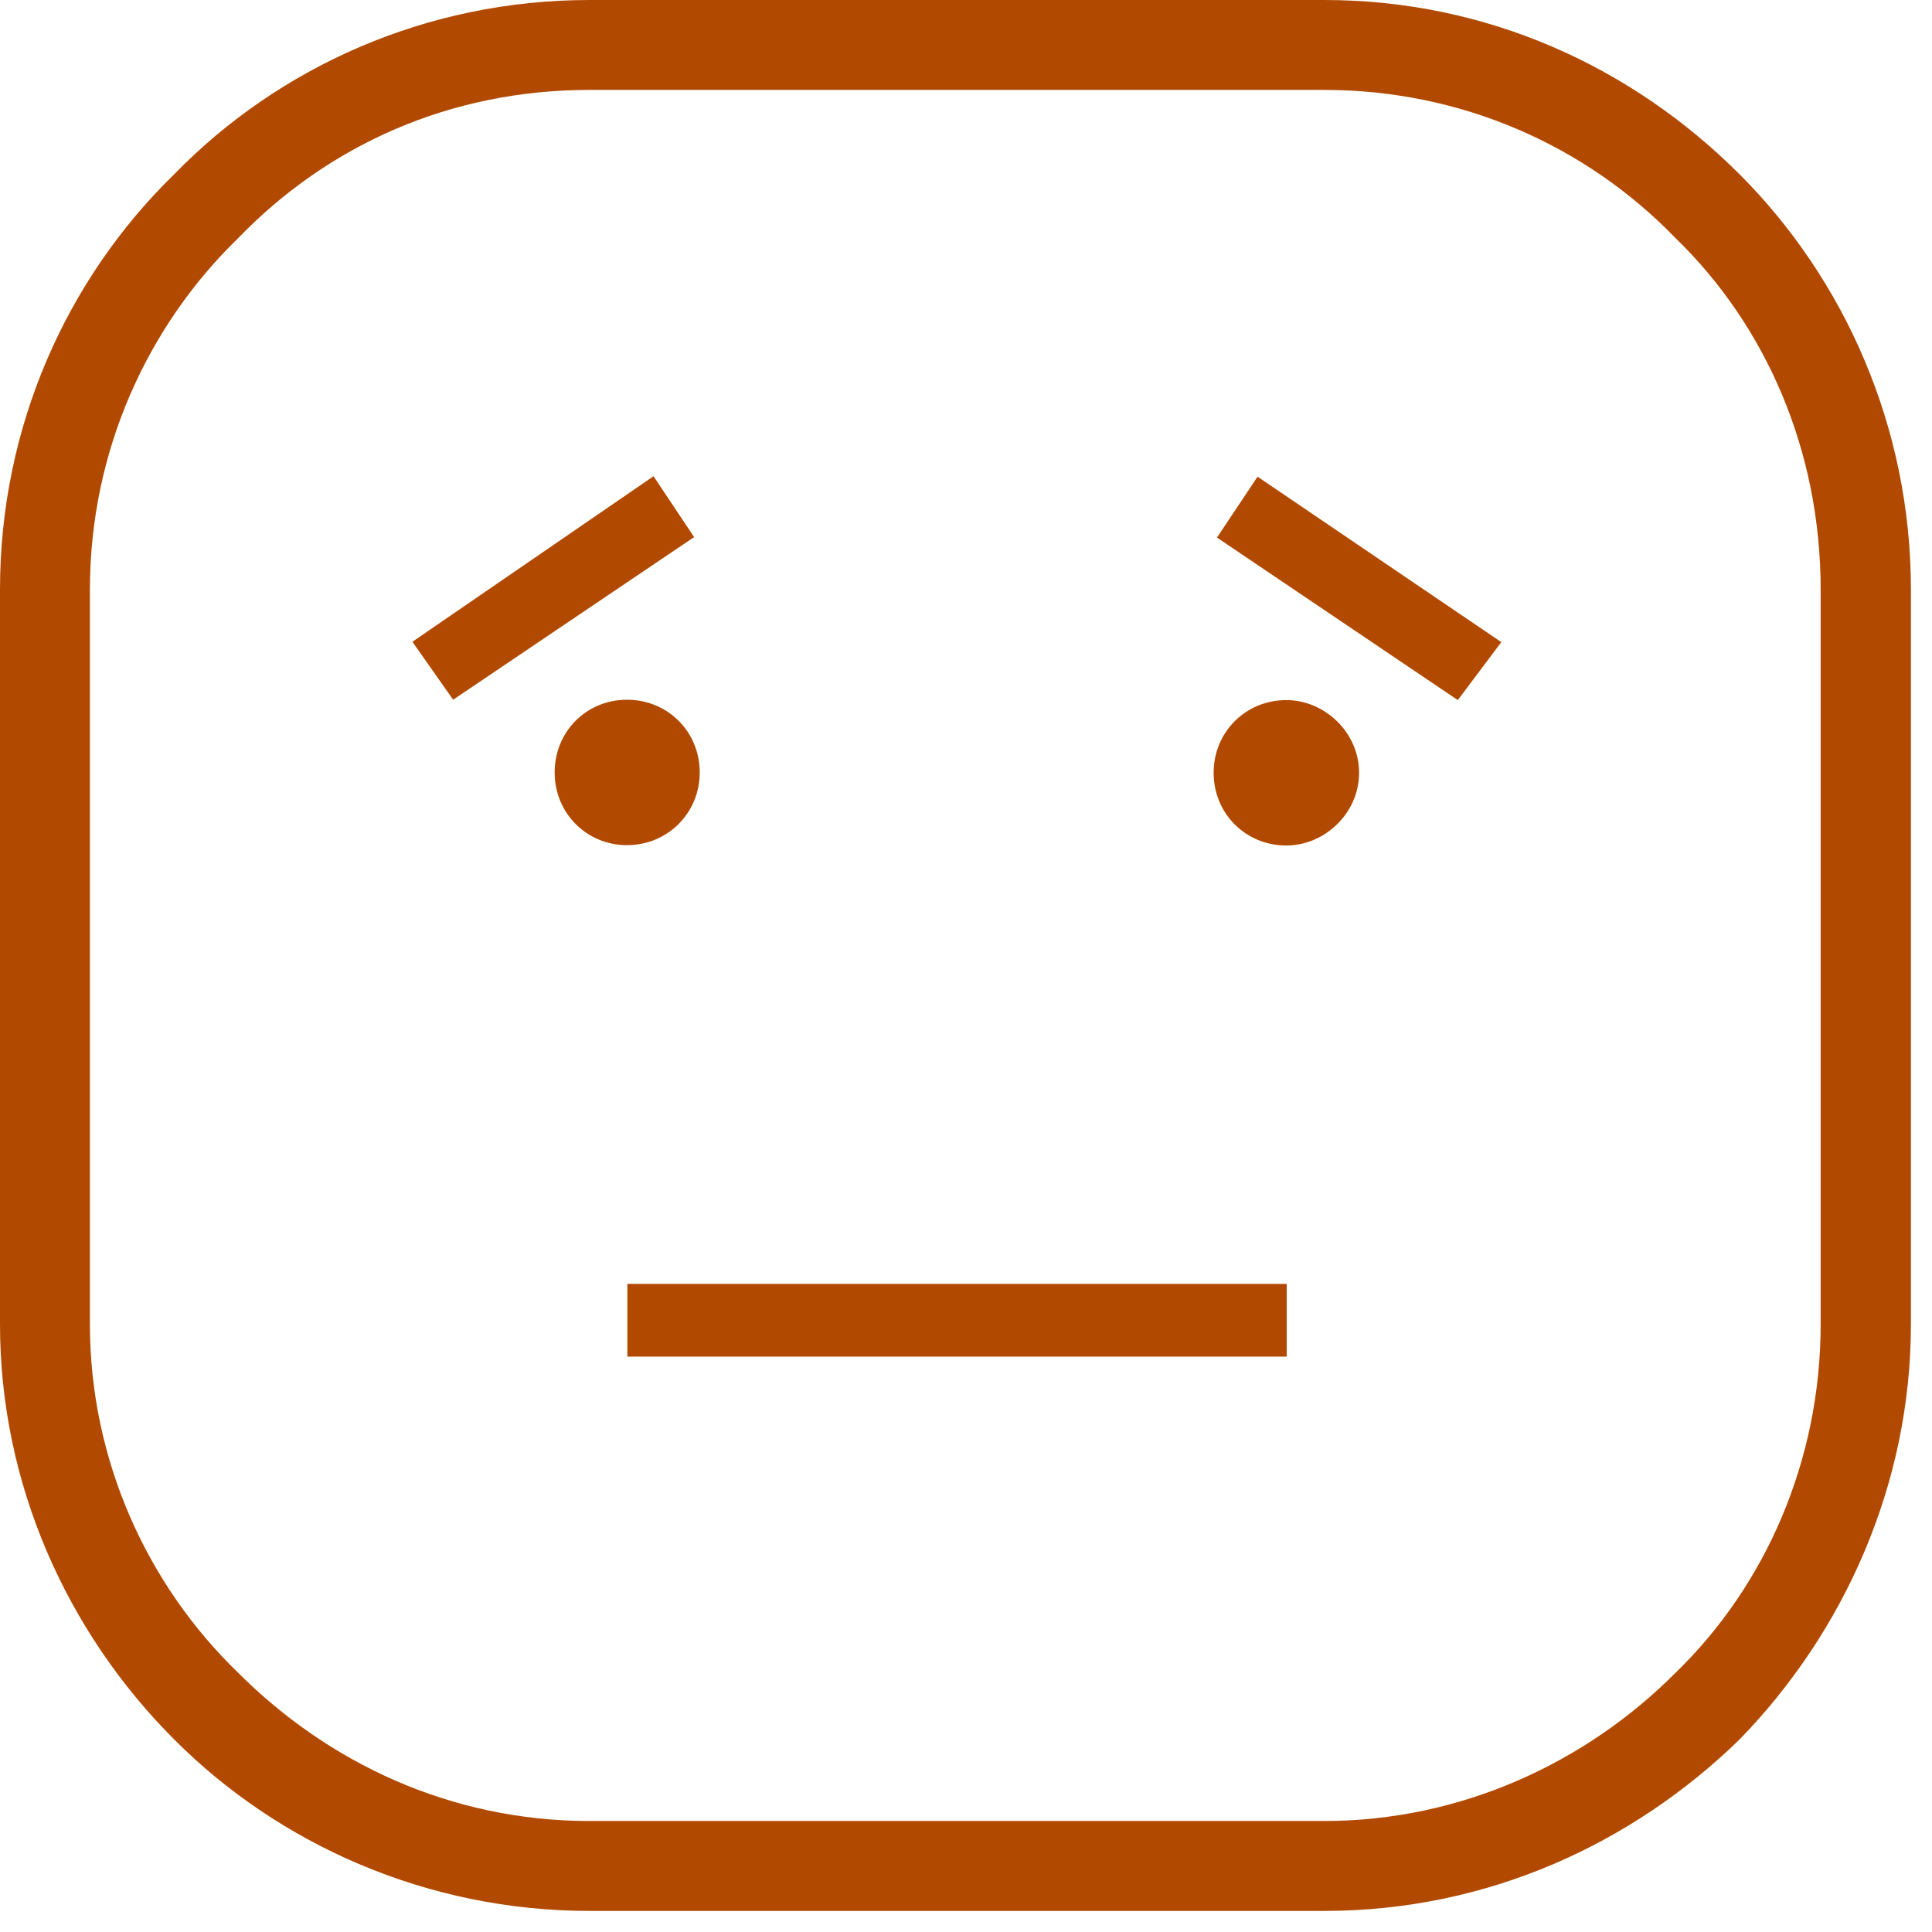 <svg width="55" height="55" viewBox="0 0 55 55" fill="none" xmlns="http://www.w3.org/2000/svg">
<path fill-rule="evenodd" clip-rule="evenodd" d="M34.64 15.3L41.5 19.93L42.74 18.28L35.8 13.57L34.64 15.31V15.3ZM36.62 19.93C35.46 19.93 34.55 20.84 34.55 22C34.55 23.16 35.46 24.07 36.62 24.07C37.7 24.07 38.69 23.16 38.69 22C38.69 20.84 37.7 19.93 36.62 19.93ZM18.6 13.56L11.74 18.27L12.9 19.92L19.76 15.29L18.6 13.55V13.56ZM19.92 21.99C19.92 20.83 19.01 19.92 17.85 19.92C16.69 19.92 15.79 20.83 15.79 21.99C15.79 23.15 16.7 24.06 17.85 24.06C19 24.06 19.92 23.15 19.92 21.99ZM17.86 36.55H36.63V38.62H17.86V36.55ZM37.7 2.56H16.78C12.81 2.56 9.34 4.13 6.78 6.78C4.22 9.26 2.56 12.82 2.56 16.78V37.7C2.56 41.59 4.21 45.14 6.78 47.62C9.34 50.18 12.82 51.84 16.78 51.84H37.7C41.58 51.84 45.14 50.19 47.7 47.62C50.26 45.14 51.83 41.58 51.83 37.7V16.78C51.83 12.81 50.26 9.26 47.7 6.78C45.14 4.13 41.58 2.56 37.7 2.56ZM16.78 0H37.7C42.33 0 46.46 1.9 49.52 4.96C52.5 7.94 54.4 12.15 54.4 16.78V37.7C54.4 42.25 52.5 46.46 49.52 49.52C46.46 52.5 42.33 54.4 37.7 54.4H16.78C12.15 54.4 7.93 52.5 4.96 49.52C1.9 46.46 0 42.24 0 37.7V16.78C0 12.15 1.9 7.94 4.96 4.96C7.94 1.9 12.15 0 16.78 0Z" fill="#B14A00"/>
</svg>
